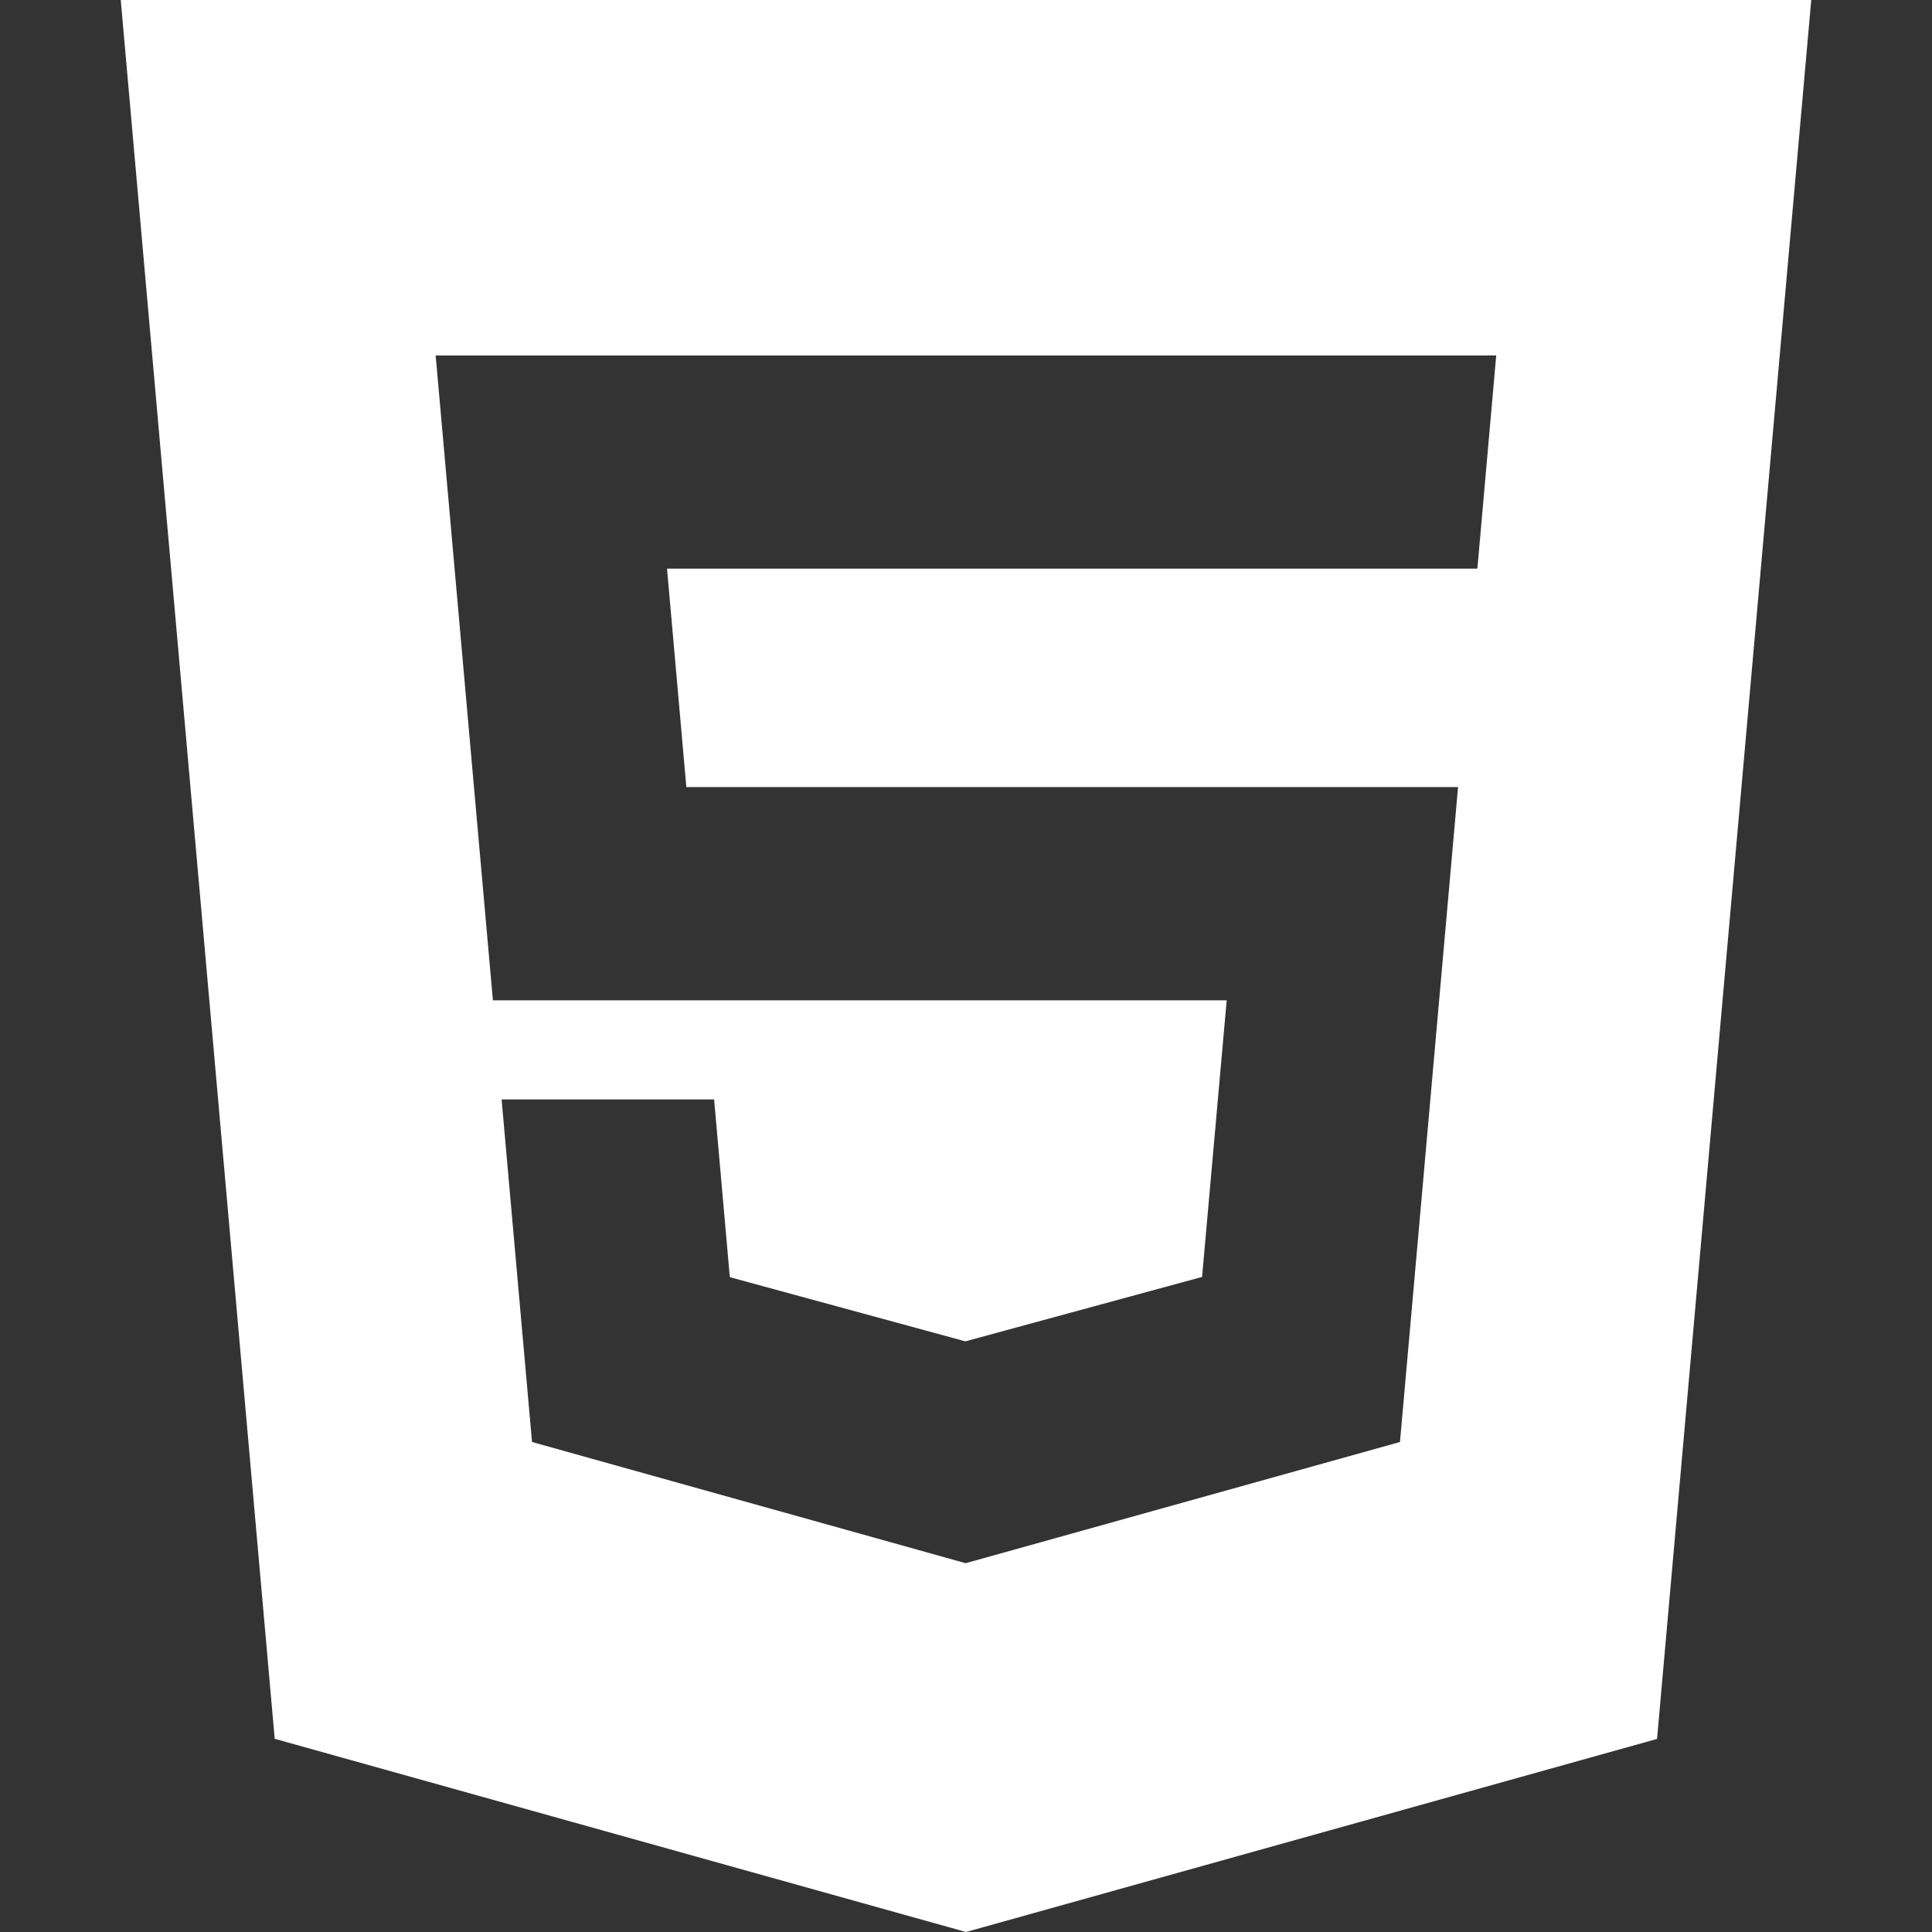 <svg xmlns="http://www.w3.org/2000/svg" xml:space="preserve" viewBox="0 0 16 16" id="Html">
  <rect x="0" y="0" width="16" height="16" fill="#333333" stroke="none"/>
  <path d="m1 0 1.275 14.4L8 16l5.723-1.599L15 0H1zm11.235 4.709H5.524l.16 1.809h6.391l-.481 5.424L8 12.945l-.002.001-3.592-1.004-.252-2.837h1.76l.13 1.472 1.953.532.003-.002 1.955-.532.204-2.291H4.082l-.474-5.34h8.783l-.156 1.765z" fill="#ffffff" class="color000000 svgShape"></path>
</svg>
